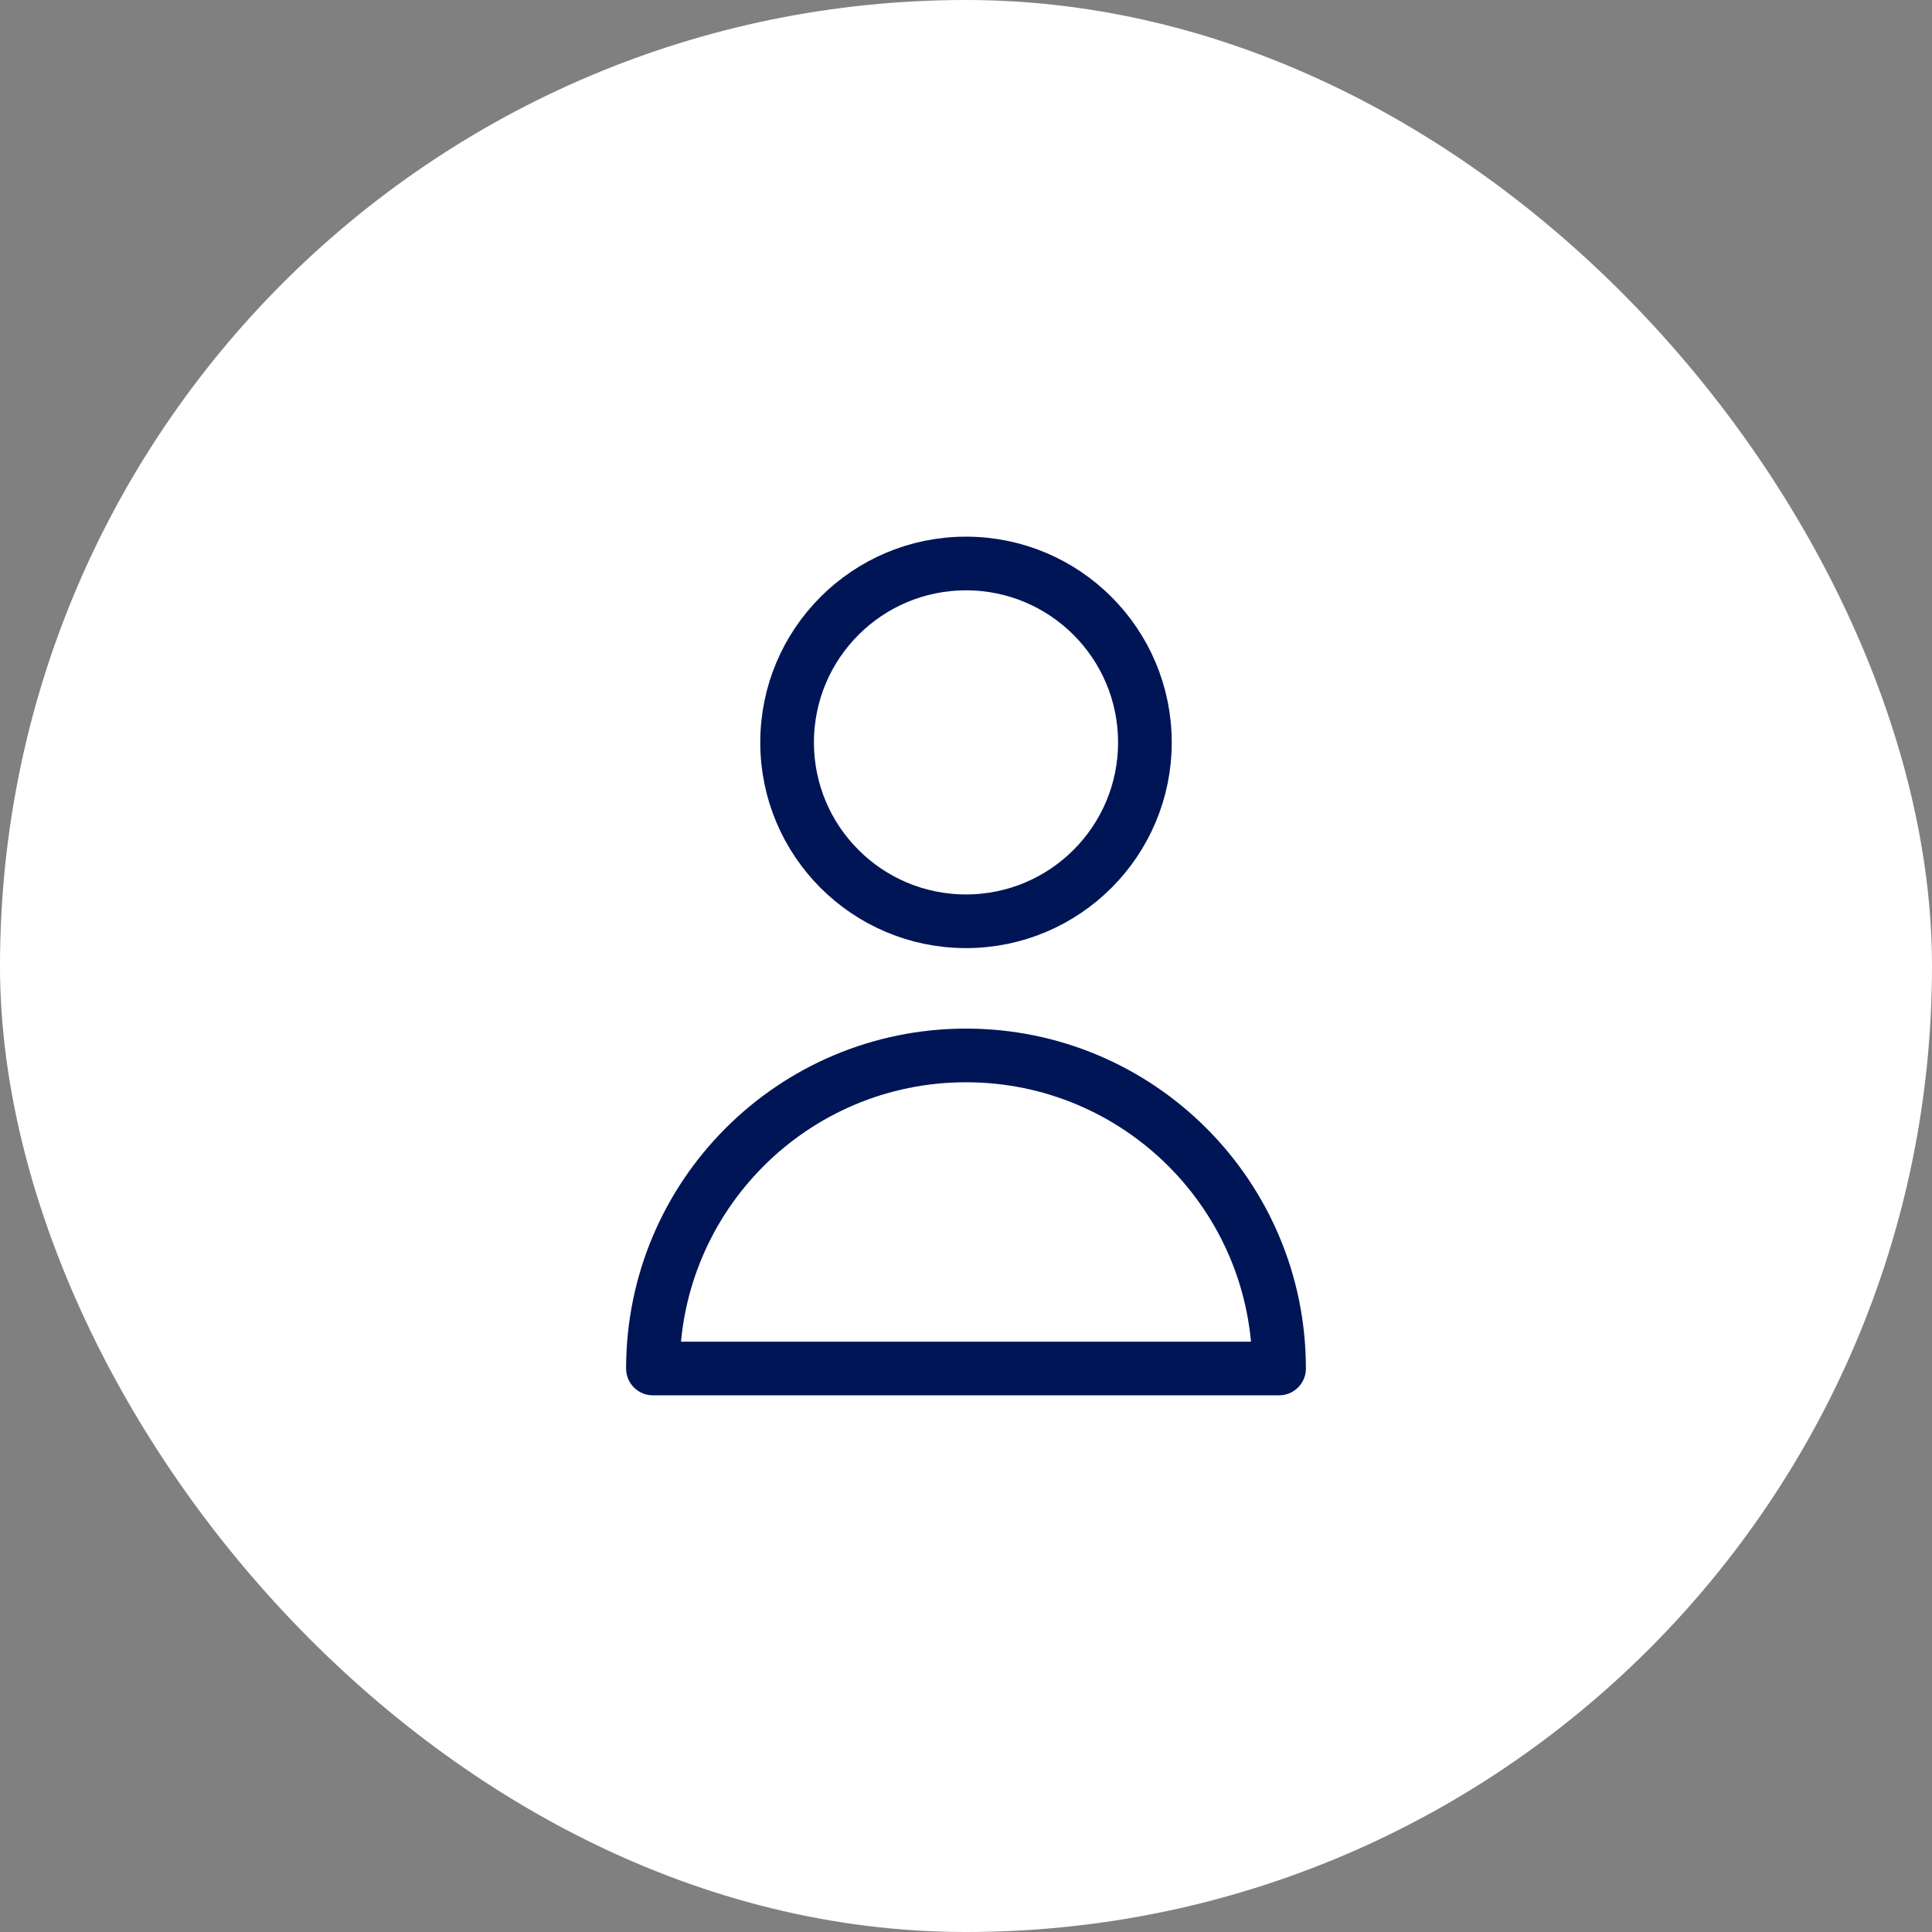 <svg width="72" height="72" viewBox="0 0 72 72" fill="none" xmlns="http://www.w3.org/2000/svg">
<rect x="0" y="0" width="72" height="72" fill="#808080" stroke="none"/>
<rect width="72" height="72" rx="36" fill="white"/>
<rect width="40" height="40" transform="translate(16 16)" fill="white"/>
<path d="M42.667 27.667C42.667 31.349 39.682 34.333 36 34.333C32.318 34.333 29.333 31.349 29.333 27.667C29.333 23.985 32.318 21 36 21C39.682 21 42.667 23.985 42.667 27.667Z" stroke="#001556" stroke-width="2" stroke-linecap="round" stroke-linejoin="round"/>
<path d="M36 39.333C29.557 39.333 24.333 44.557 24.333 51H47.667C47.667 44.557 42.443 39.333 36 39.333Z" stroke="#001556" stroke-width="2" stroke-linecap="round" stroke-linejoin="round"/>
</svg>
